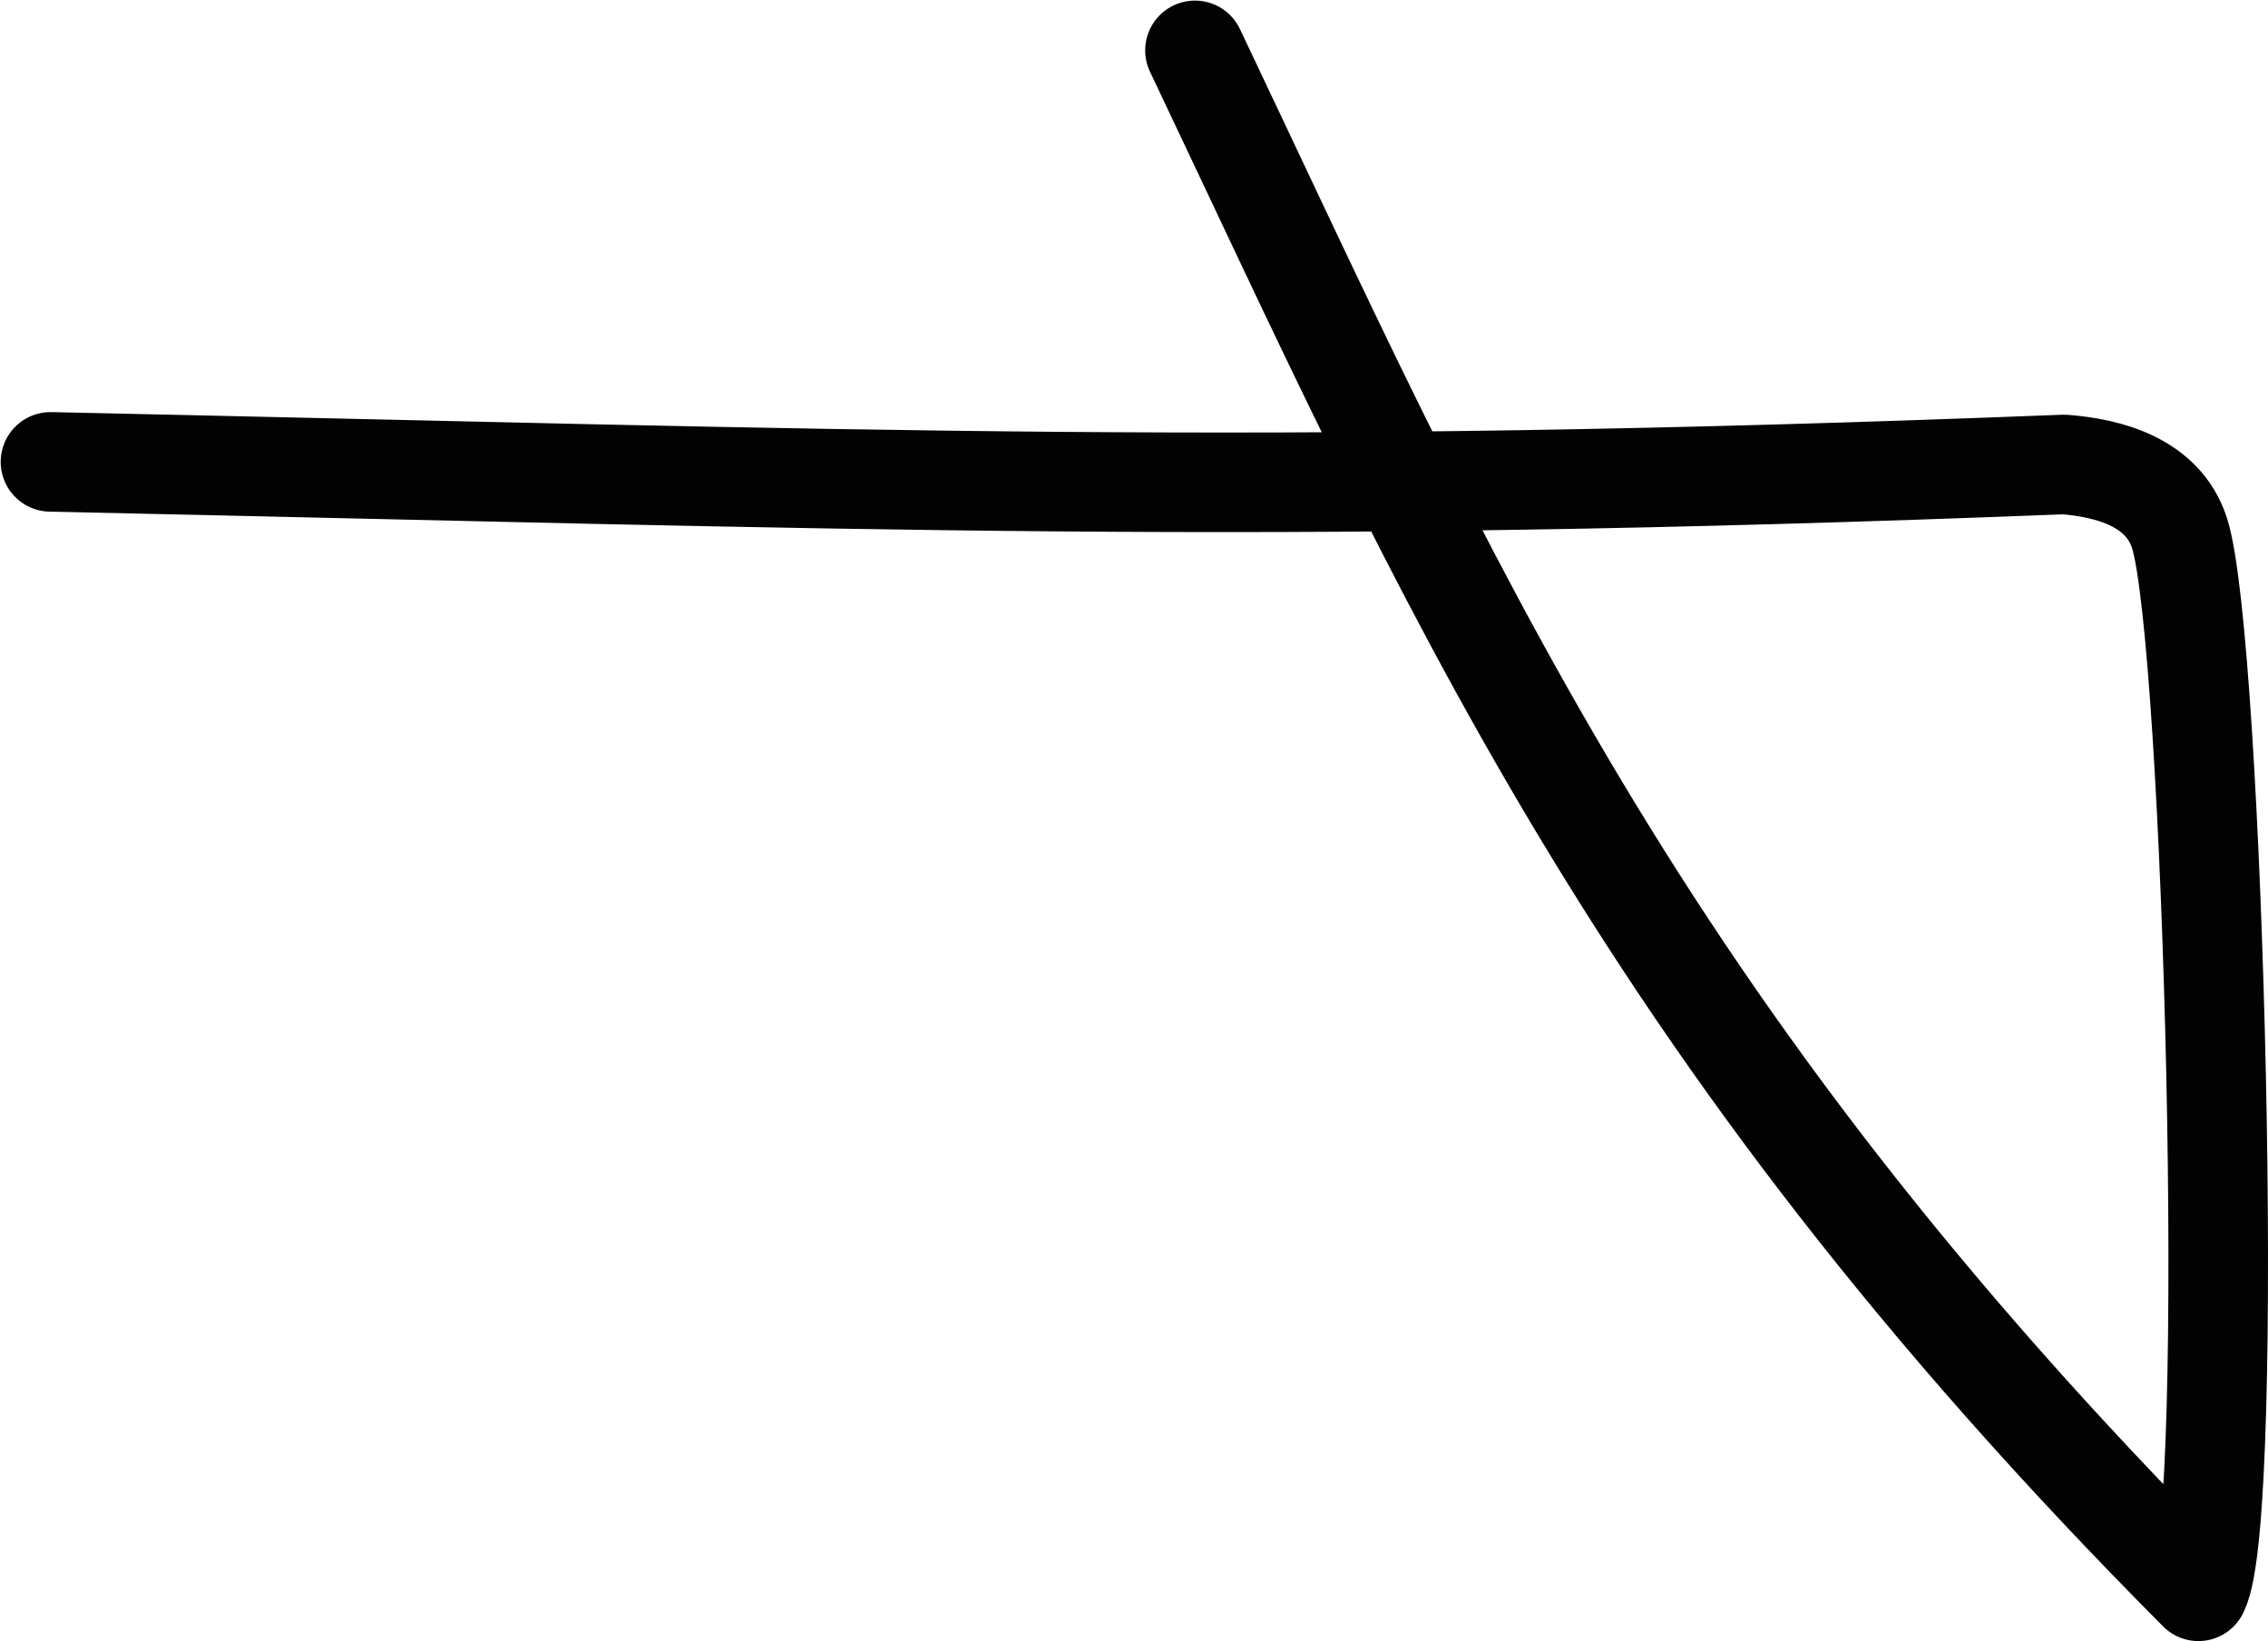 <?xml version="1.0" encoding="UTF-8" standalone="no"?>
<svg
   xmlns:dc="http://purl.org/dc/elements/1.1/"
   xmlns:cc="http://creativecommons.org/ns#"
   xmlns:rdf="http://www.w3.org/1999/02/22-rdf-syntax-ns#"
   xmlns:svg="http://www.w3.org/2000/svg"
   xmlns="http://www.w3.org/2000/svg"
   version="1.1"
   id="svg2"
   height="32.966"
   width="45.555">
  <defs
     id="defs8" />
  <path
     style="fill:none;stroke:#020202;stroke-width:2;stroke-linecap:round;stroke-linejoin:round;stroke-miterlimit:4;stroke-dasharray:none"
     d="m 1.014,9.278 c 16.288,0.348 24.157,0.692 40.445,0.052 0.907,0.07 1.99,0.361 2.318,1.377 0.684,2.119 1.149,19.77 0.38,21.258 -11.362,-11.414 -15.084,-20.284 -20.155,-30.953"
     id="path4" />
</svg>
